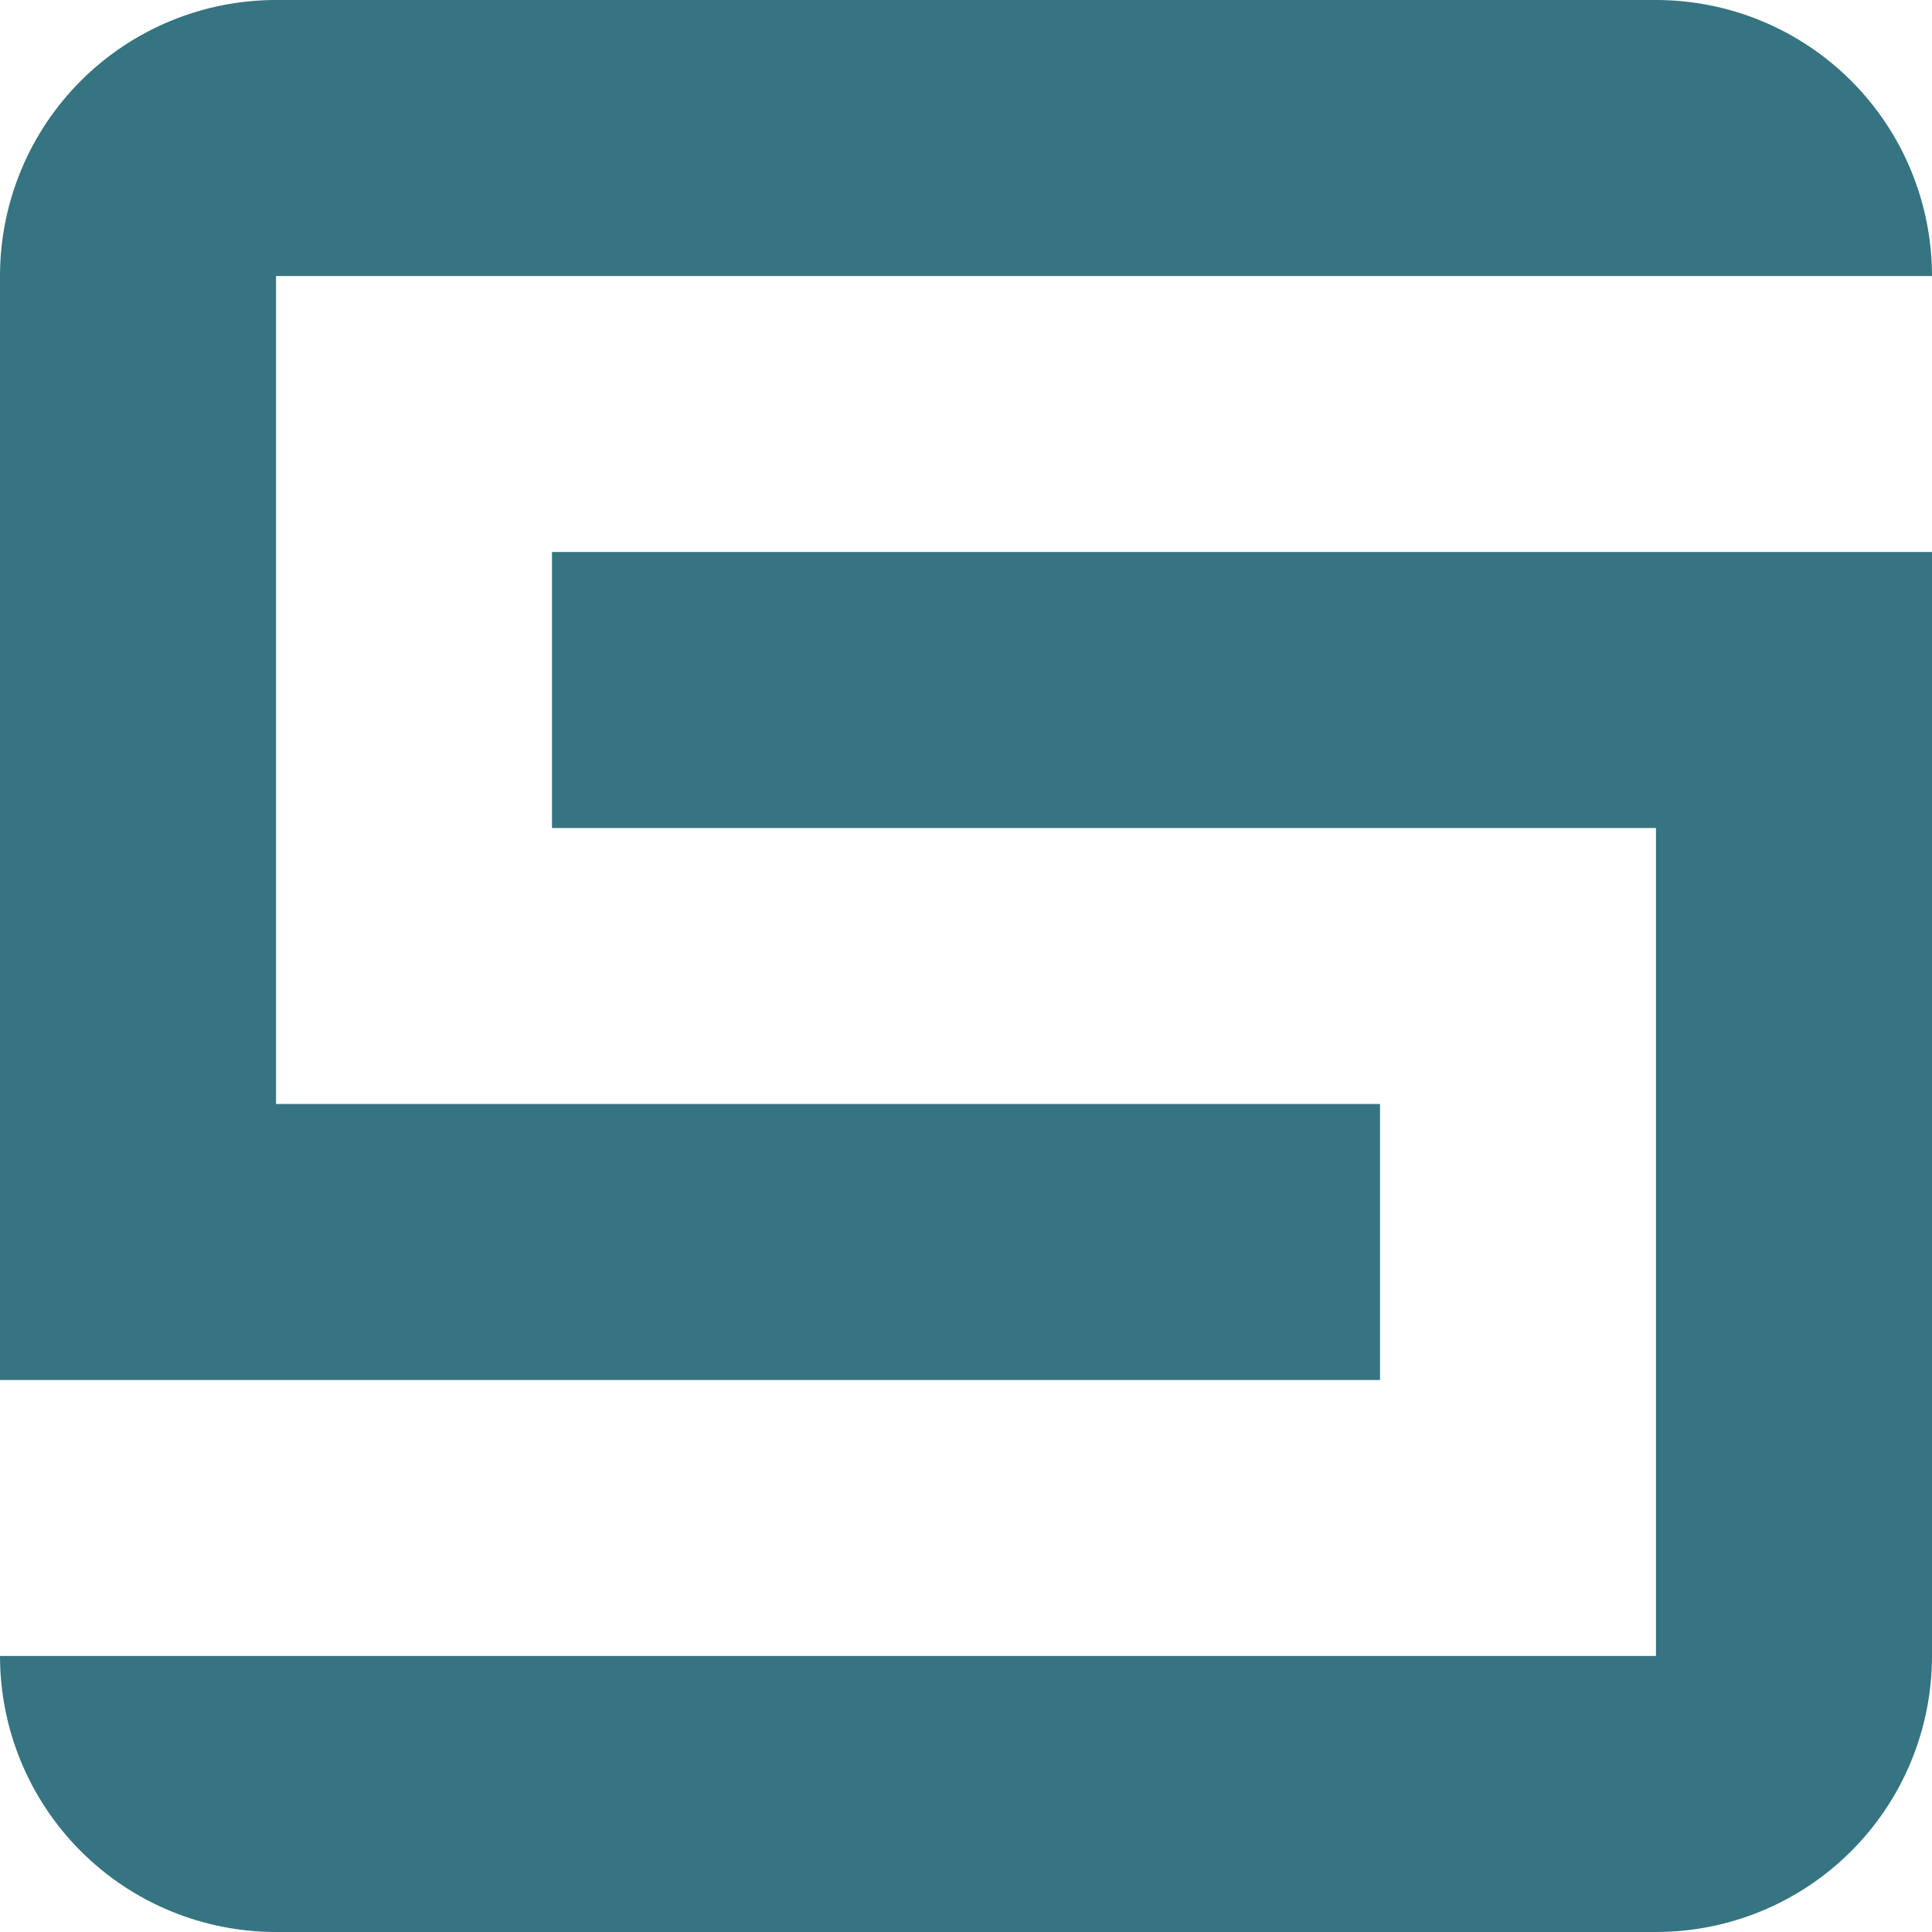 <svg width="24" height="24" viewBox="0 0 24 24" fill="none" xmlns="http://www.w3.org/2000/svg">
    <path d="M17.143 17.143H0V3.429C0 2.519 0.361 1.647 1.004 1.004C1.647 0.361 2.519 0 3.429 0L20.571 0C21.481 0 22.353 0.361 22.996 1.004C23.639 1.647 24 2.519 24 3.429H3.429V13.714H17.143V17.143ZM6.857 10.286H20.571V20.571H0C0 21.481 0.361 22.353 1.004 22.996C1.647 23.639 2.519 24 3.429 24H20.571C21.481 24 22.353 23.639 22.996 22.996C23.639 22.353 24 21.481 24 20.571V6.857H6.857V10.286Z" fill="#367482"/>
</svg>
